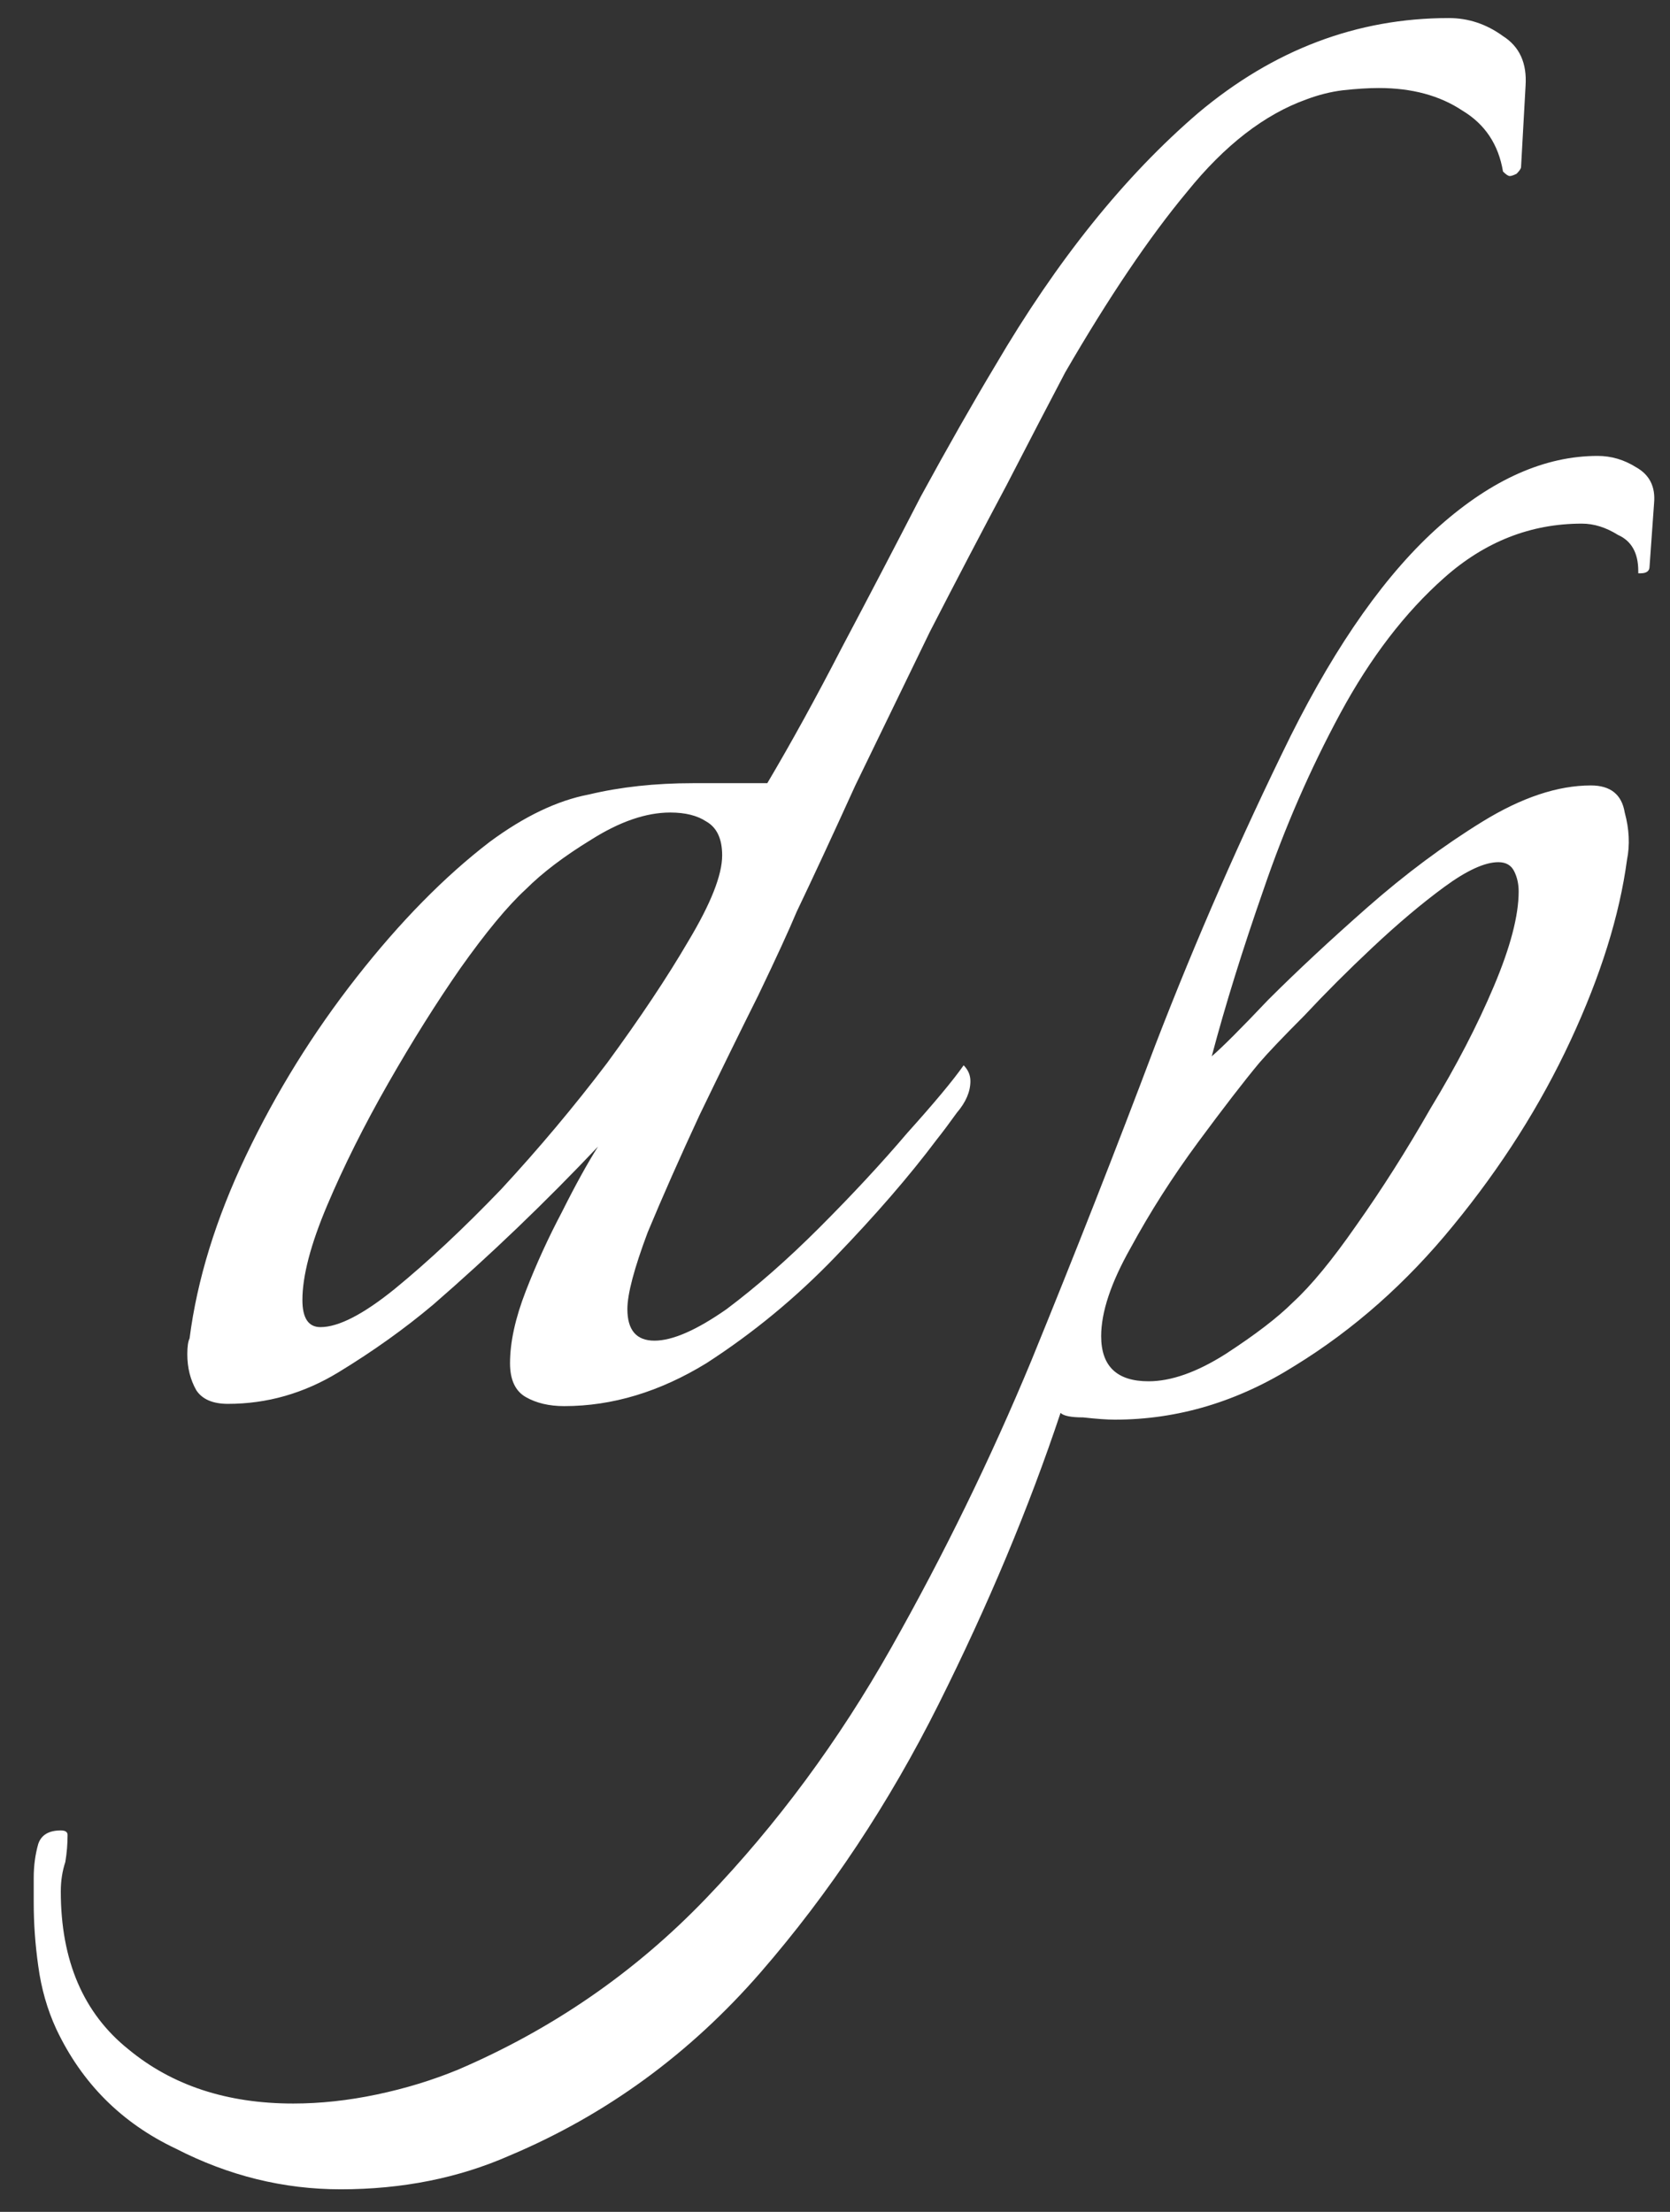 <svg width="37" height="49" viewBox="0 0 37 49" fill="none" xmlns="http://www.w3.org/2000/svg">
<rect x="0" y="0" width="37" height="49" fill="#333333" stroke="none"/>
<path d="M12.5 31.15C12.167 31.15 11.883 31.083 11.65 30.95C11.417 30.817 11.3 30.567 11.3 30.2C11.3 29.733 11.417 29.2 11.65 28.6C11.883 28 12.15 27.417 12.45 26.85C12.75 26.25 13.017 25.767 13.25 25.4C12.083 26.633 10.867 27.8 9.6 28.9C8.967 29.433 8.267 29.933 7.5 30.4C6.733 30.867 5.917 31.1 5.05 31.1C4.717 31.1 4.483 31 4.35 30.8C4.217 30.567 4.15 30.3 4.15 30C4.15 29.833 4.167 29.717 4.2 29.65C4.367 28.35 4.783 27 5.45 25.6C6.117 24.2 6.933 22.883 7.9 21.65C8.867 20.417 9.85 19.417 10.85 18.65C11.617 18.083 12.35 17.733 13.05 17.6C13.75 17.433 14.517 17.35 15.35 17.35H17C17.533 16.45 18.083 15.45 18.65 14.35C19.25 13.217 19.833 12.1 20.4 11C21 9.9 21.55 8.933 22.05 8.1C23.417 5.767 24.917 3.9 26.55 2.5C28.217 1.1 30.067 0.4 32.1 0.4C32.533 0.4 32.933 0.533 33.3 0.8C33.667 1.033 33.833 1.4 33.8 1.9L33.7 3.7C33.7 3.733 33.667 3.783 33.6 3.85C33.533 3.883 33.483 3.9 33.45 3.9C33.417 3.9 33.367 3.867 33.3 3.8C33.2 3.2 32.9 2.75 32.4 2.45C31.9 2.117 31.283 1.95 30.55 1.95C30.317 1.95 30.05 1.967 29.75 2C29.483 2.033 29.217 2.1 28.95 2.2C28.017 2.533 27.133 3.217 26.3 4.25C25.467 5.25 24.567 6.583 23.6 8.25C23.267 8.883 22.833 9.717 22.3 10.75C21.767 11.75 21.2 12.833 20.6 14C20.033 15.167 19.483 16.3 18.95 17.4C18.45 18.5 18.017 19.433 17.65 20.2C17.483 20.6 17.2 21.217 16.8 22.05C16.4 22.85 15.967 23.733 15.5 24.7C15.067 25.633 14.683 26.5 14.35 27.3C14.05 28.1 13.9 28.667 13.9 29C13.9 29.467 14.1 29.7 14.5 29.7C14.9 29.7 15.433 29.467 16.1 29C16.767 28.5 17.45 27.9 18.15 27.2C18.883 26.467 19.533 25.767 20.1 25.1C20.7 24.433 21.117 23.933 21.35 23.6C21.45 23.7 21.5 23.817 21.5 23.95C21.5 24.183 21.4 24.417 21.2 24.65C21.033 24.883 20.883 25.083 20.75 25.25C20.15 26.05 19.4 26.917 18.5 27.85C17.633 28.75 16.683 29.533 15.65 30.2C14.617 30.833 13.567 31.15 12.5 31.15ZM7.1 29.4C7.5 29.4 8.05 29.117 8.75 28.55C9.483 27.95 10.267 27.217 11.1 26.35C11.933 25.45 12.717 24.517 13.45 23.55C14.183 22.55 14.783 21.65 15.25 20.85C15.75 20.017 16 19.383 16 18.95C16 18.583 15.883 18.333 15.65 18.2C15.45 18.067 15.183 18 14.85 18C14.317 18 13.733 18.2 13.1 18.6C12.5 18.967 12.017 19.333 11.65 19.7C11.25 20.067 10.767 20.65 10.2 21.45C9.667 22.217 9.133 23.067 8.6 24C8.067 24.933 7.617 25.833 7.25 26.7C6.883 27.567 6.7 28.267 6.7 28.8C6.7 29.2 6.833 29.4 7.1 29.4ZM7.547 48.5C6.281 48.5 5.064 48.2 3.897 47.6C2.697 47.033 1.814 46.15 1.247 44.95C1.047 44.517 0.914 44.05 0.847 43.55C0.781 43.083 0.747 42.617 0.747 42.15V41.6C0.747 41.333 0.781 41.083 0.847 40.85C0.914 40.65 1.081 40.55 1.347 40.55C1.447 40.55 1.497 40.583 1.497 40.65C1.497 40.85 1.481 41.05 1.447 41.25C1.381 41.45 1.347 41.667 1.347 41.9C1.347 43.433 1.847 44.6 2.847 45.4C3.814 46.2 5.031 46.6 6.497 46.6C7.097 46.6 7.714 46.533 8.347 46.4C8.981 46.267 9.581 46.083 10.147 45.85C12.247 44.95 14.081 43.683 15.647 42.05C17.214 40.417 18.581 38.567 19.747 36.5C20.914 34.433 21.947 32.317 22.847 30.15C23.814 27.783 24.731 25.45 25.597 23.15C26.497 20.817 27.497 18.533 28.597 16.3C29.631 14.233 30.731 12.683 31.897 11.65C33.064 10.617 34.231 10.1 35.397 10.1C35.697 10.1 35.981 10.183 36.247 10.35C36.547 10.517 36.681 10.783 36.647 11.15L36.547 12.55C36.547 12.65 36.481 12.7 36.347 12.7C36.347 12.7 36.331 12.7 36.297 12.7C36.297 12.7 36.297 12.683 36.297 12.65C36.297 12.25 36.147 11.983 35.847 11.85C35.581 11.683 35.314 11.6 35.047 11.6C33.914 11.6 32.897 12 31.997 12.8C31.131 13.567 30.364 14.567 29.697 15.8C29.031 17.033 28.464 18.333 27.997 19.7C27.531 21.033 27.147 22.267 26.847 23.4C27.081 23.2 27.497 22.783 28.097 22.15C28.731 21.517 29.464 20.833 30.297 20.1C31.131 19.367 31.981 18.733 32.847 18.2C33.714 17.667 34.514 17.4 35.247 17.4C35.681 17.4 35.931 17.6 35.997 18C36.097 18.367 36.114 18.717 36.047 19.05C35.881 20.283 35.464 21.617 34.797 23.05C34.131 24.483 33.264 25.85 32.197 27.15C31.164 28.417 29.997 29.45 28.697 30.25C27.431 31.05 26.097 31.45 24.697 31.45C24.531 31.45 24.297 31.433 23.997 31.4C23.731 31.4 23.564 31.367 23.497 31.3C22.797 33.4 21.897 35.55 20.797 37.75C19.697 39.95 18.381 41.933 16.847 43.7C15.281 45.5 13.431 46.85 11.297 47.75C10.164 48.25 8.914 48.5 7.547 48.5ZM25.447 30.6C25.947 30.6 26.514 30.4 27.147 30C27.814 29.567 28.314 29.183 28.647 28.85C29.047 28.483 29.514 27.917 30.047 27.15C30.614 26.35 31.164 25.483 31.697 24.55C32.264 23.617 32.731 22.717 33.097 21.85C33.464 20.983 33.647 20.283 33.647 19.75C33.647 19.583 33.614 19.433 33.547 19.3C33.481 19.167 33.364 19.1 33.197 19.1C32.897 19.1 32.497 19.283 31.997 19.65C31.497 20.017 30.964 20.467 30.397 21C29.864 21.5 29.364 22 28.897 22.5C28.431 22.967 28.097 23.317 27.897 23.55C27.564 23.95 27.114 24.533 26.547 25.3C25.981 26.067 25.481 26.85 25.047 27.65C24.614 28.417 24.397 29.067 24.397 29.6C24.397 30.267 24.747 30.6 25.447 30.6Z" fill="white"/>
</svg>
